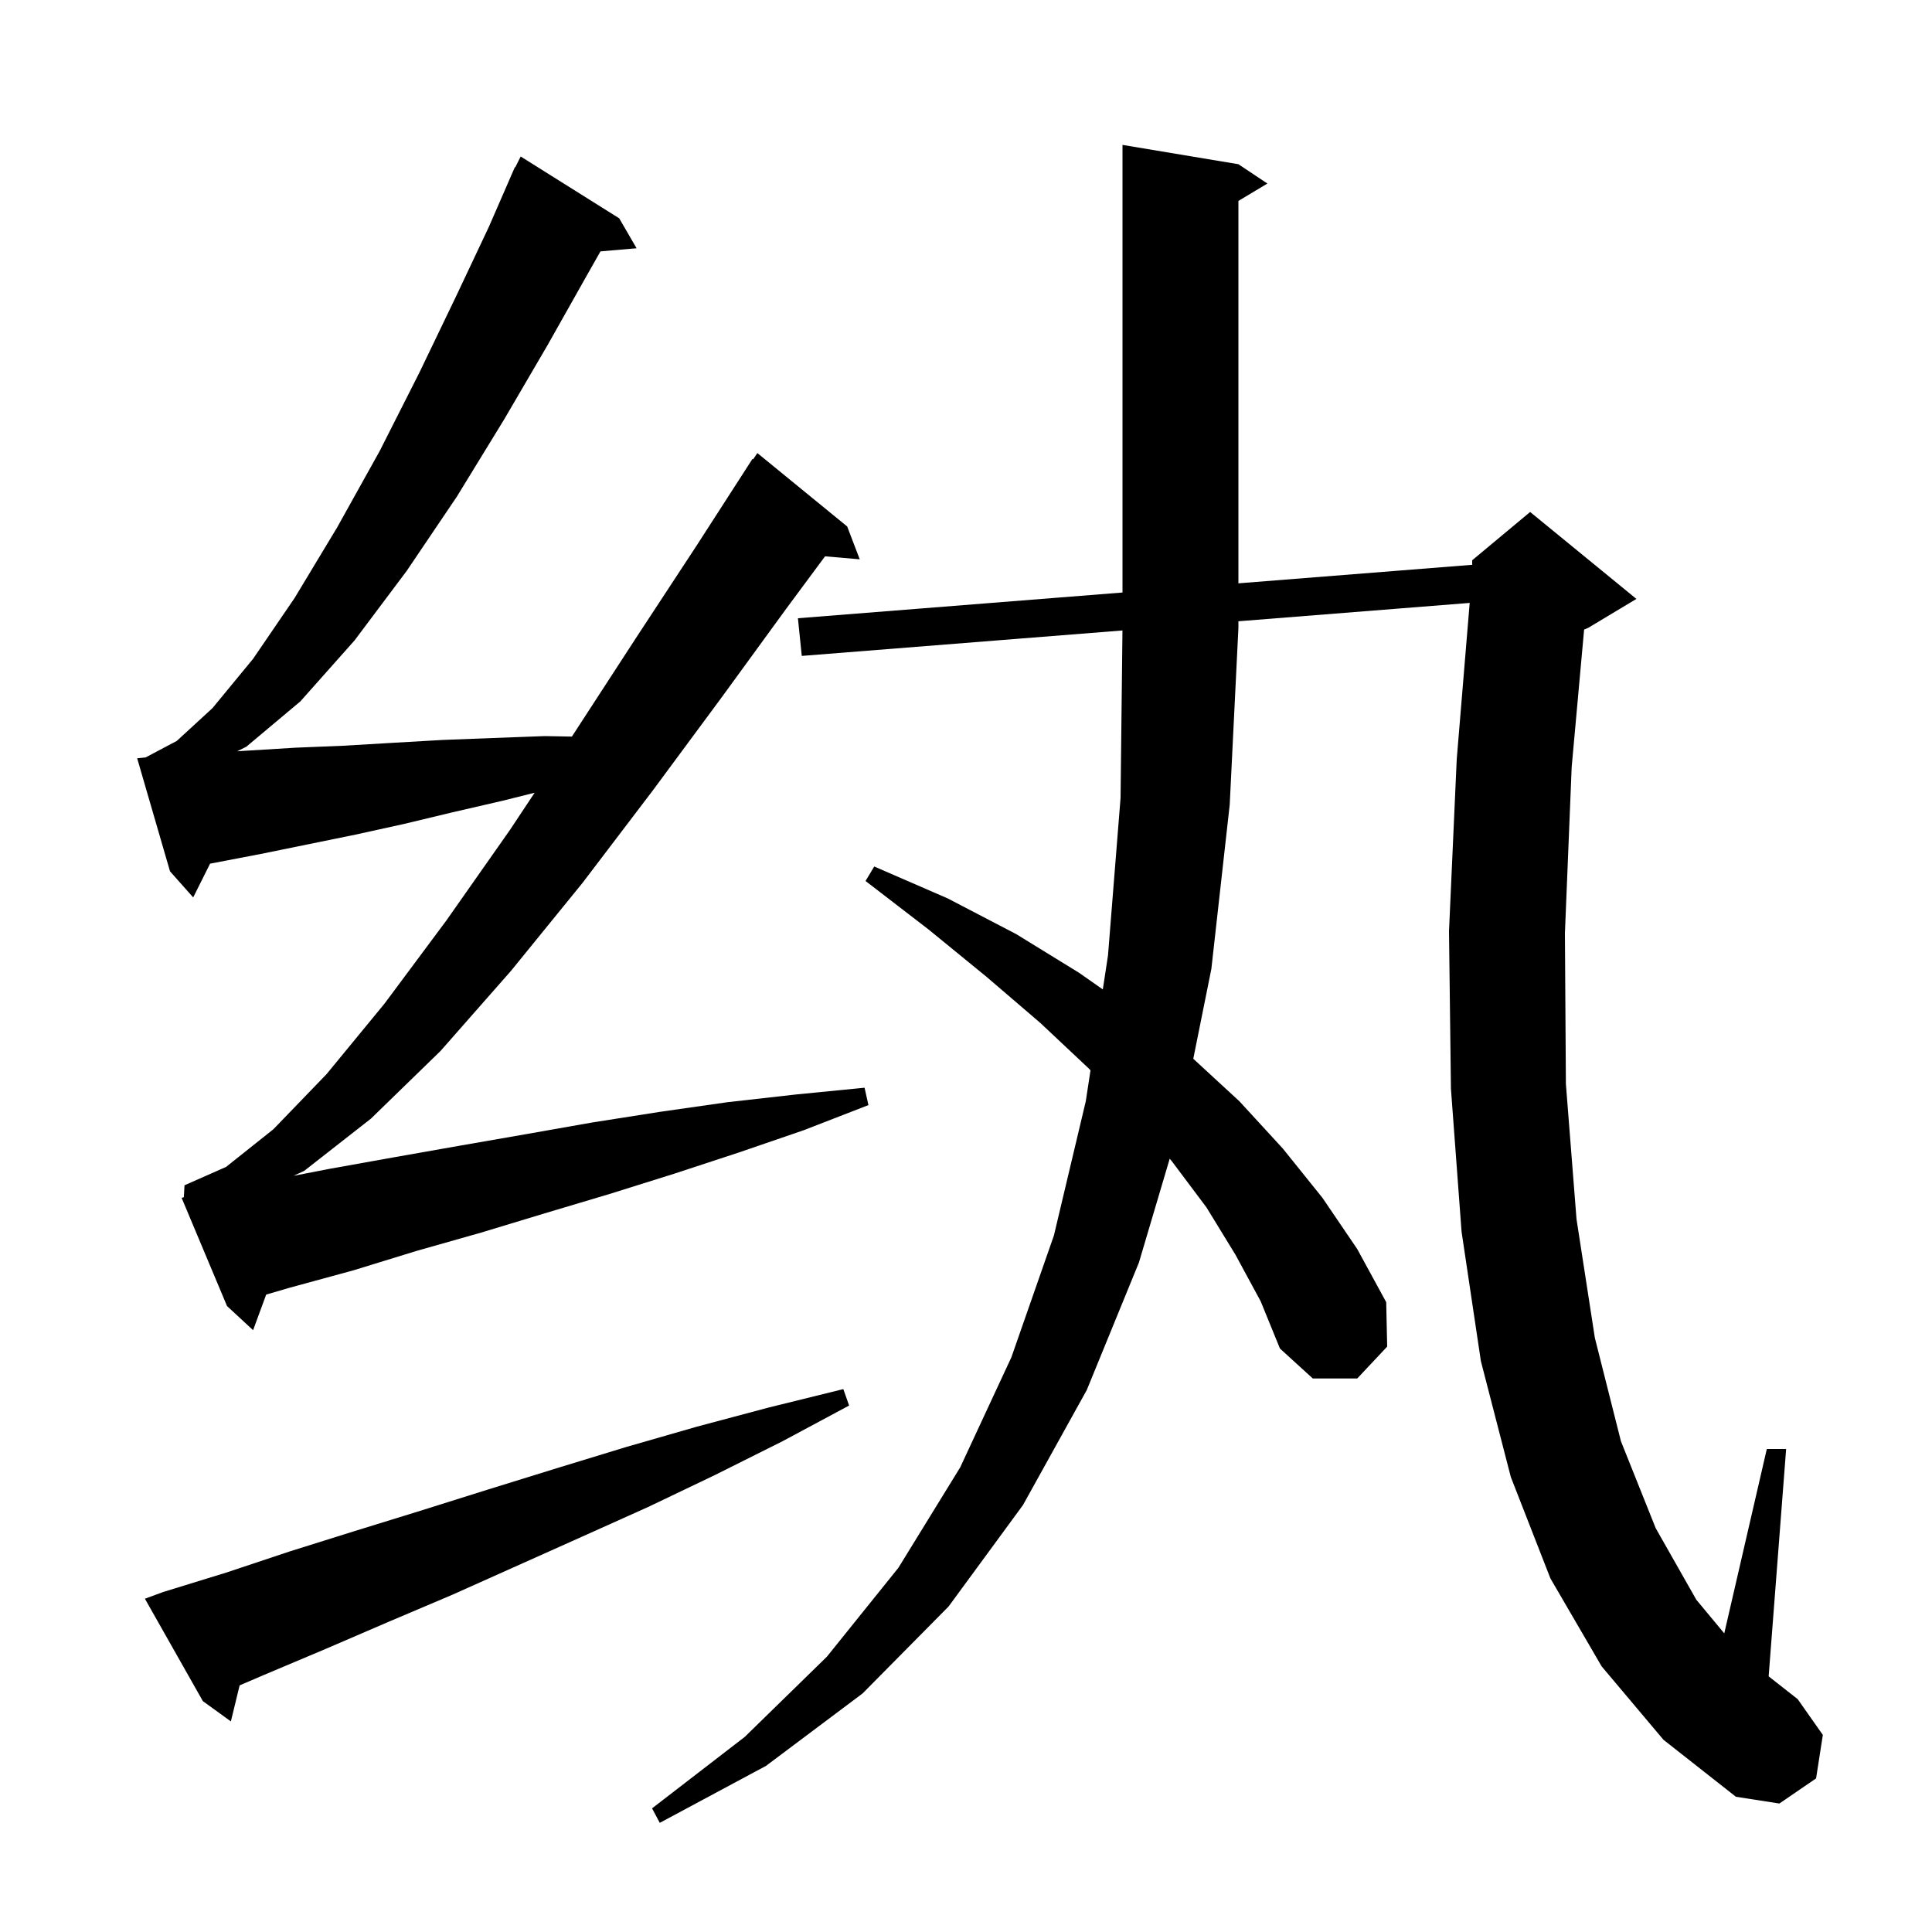 <svg xmlns="http://www.w3.org/2000/svg" xmlns:xlink="http://www.w3.org/1999/xlink" version="1.1" baseProfile="full" viewBox="0 0 200 200" width="200" height="200">
<g fill="black">
<path d="M 165.8 172.5 L 160.5 163.4 L 156.4 152.9 L 153.3 140.9 L 151.3 127.5 L 150.2 112.7 L 150.0 96.4 L 150.8 78.6 L 152.142 62.413 L 128.2 64.313 L 128.2 65.0 L 127.3 83.3 L 125.4 100.3 L 123.528 109.602 L 128.3 114.0 L 132.8 118.9 L 136.9 124.0 L 140.5 129.3 L 143.5 134.8 L 143.6 139.4 L 140.5 142.7 L 135.9 142.7 L 132.5 139.6 L 130.5 134.7 L 127.9 129.9 L 124.9 125.0 L 121.3 120.2 L 121.089 119.947 L 117.9 130.7 L 112.5 143.9 L 105.9 155.8 L 98.2 166.3 L 89.3 175.3 L 79.3 182.8 L 68.3 188.7 L 67.5 187.2 L 77.1 179.8 L 85.6 171.5 L 93.0 162.3 L 99.4 151.9 L 104.7 140.5 L 109.1 127.9 L 112.4 114.0 L 112.888 110.796 L 112.7 110.6 L 107.7 105.9 L 102.1 101.1 L 96.1 96.2 L 89.6 91.2 L 90.5 89.7 L 98.1 93.0 L 105.2 96.7 L 111.7 100.7 L 114.163 102.424 L 114.7 98.9 L 116.0 82.6 L 116.197 65.265 L 83.0 67.9 L 82.6 64.0 L 116.2 61.337 L 116.2 15.0 L 128.2 17.0 L 131.2 19.0 L 128.2 20.8 L 128.2 60.386 L 152.4 58.468 L 152.4 58.0 L 158.4 53.0 L 169.4 62.0 L 164.4 65.0 L 163.987 65.172 L 162.7 79.4 L 162.0 96.6 L 162.1 112.2 L 163.2 126.2 L 165.1 138.5 L 167.8 149.2 L 171.4 158.2 L 175.6 165.6 L 178.495 169.086 L 182.9 150.0 L 184.9 150.0 L 183.09 173.535 L 186.1 175.9 L 188.7 179.6 L 188.0 184.1 L 184.2 186.7 L 179.7 186.0 L 172.2 180.1 Z M 16.9 164.8 L 23.4 162.8 L 30.0 160.6 L 36.7 158.5 L 43.5 156.4 L 50.5 154.2 L 57.6 152.0 L 64.8 149.8 L 72.1 147.7 L 79.6 145.7 L 87.3 143.8 L 87.9 145.5 L 81.0 149.2 L 74.0 152.7 L 67.1 156.0 L 60.2 159.1 L 46.8 165.1 L 40.2 167.9 L 33.7 170.7 L 27.3 173.4 L 24.806 174.469 L 23.9 178.2 L 21.0 176.1 L 15.0 165.5 Z M 19.0 124.5 L 19.001 124.479 L 18.8 124.0 L 19.031 123.939 L 19.1 122.7 L 23.4 120.8 L 28.3 116.9 L 33.8 111.2 L 39.8 103.9 L 46.2 95.3 L 52.8 85.9 L 55.344 82.064 L 52.0 82.9 L 46.8 84.1 L 41.8 85.3 L 36.8 86.4 L 27.0 88.4 L 21.747 89.406 L 20.0 92.9 L 17.6 90.2 L 14.2 78.5 L 15.074 78.408 L 18.3 76.7 L 22.0 73.3 L 26.2 68.2 L 30.5 61.9 L 34.9 54.6 L 39.3 46.7 L 43.4 38.6 L 47.2 30.7 L 50.6 23.5 L 52.907 18.203 L 52.9 18.2 L 52.962 18.075 L 53.3 17.3 L 53.34 17.32 L 53.9 16.2 L 64.1 22.6 L 65.9 25.7 L 62.161 26.022 L 60.7 28.6 L 56.7 35.7 L 52.2 43.4 L 47.3 51.4 L 42.1 59.1 L 36.7 66.3 L 31.1 72.6 L 25.5 77.3 L 24.557 77.771 L 25.7 77.7 L 30.6 77.4 L 35.5 77.2 L 40.6 76.9 L 45.8 76.6 L 51.0 76.4 L 56.4 76.2 L 59.2 76.251 L 59.3 76.1 L 65.8 66.1 L 72.1 56.5 L 77.9 47.5 L 77.968 47.548 L 78.4 46.9 L 87.7 54.5 L 89.0 57.9 L 85.409 57.59 L 81.4 63.0 L 74.7 72.2 L 67.6 81.8 L 60.3 91.4 L 52.9 100.5 L 45.6 108.8 L 38.4 115.8 L 31.5 121.2 L 30.395 121.719 L 34.1 121.0 L 40.8 119.8 L 47.6 118.6 L 54.5 117.4 L 61.3 116.2 L 68.3 115.1 L 75.3 114.1 L 82.4 113.3 L 89.5 112.6 L 89.9 114.4 L 83.2 117.0 L 76.5 119.3 L 69.8 121.5 L 63.1 123.6 L 56.4 125.6 L 49.8 127.6 L 43.1 129.5 L 36.6 131.5 L 30.0 133.3 L 27.555 134.015 L 26.2 137.7 L 23.5 135.2 L 19.01 124.5 Z " />
</g>
</svg>
